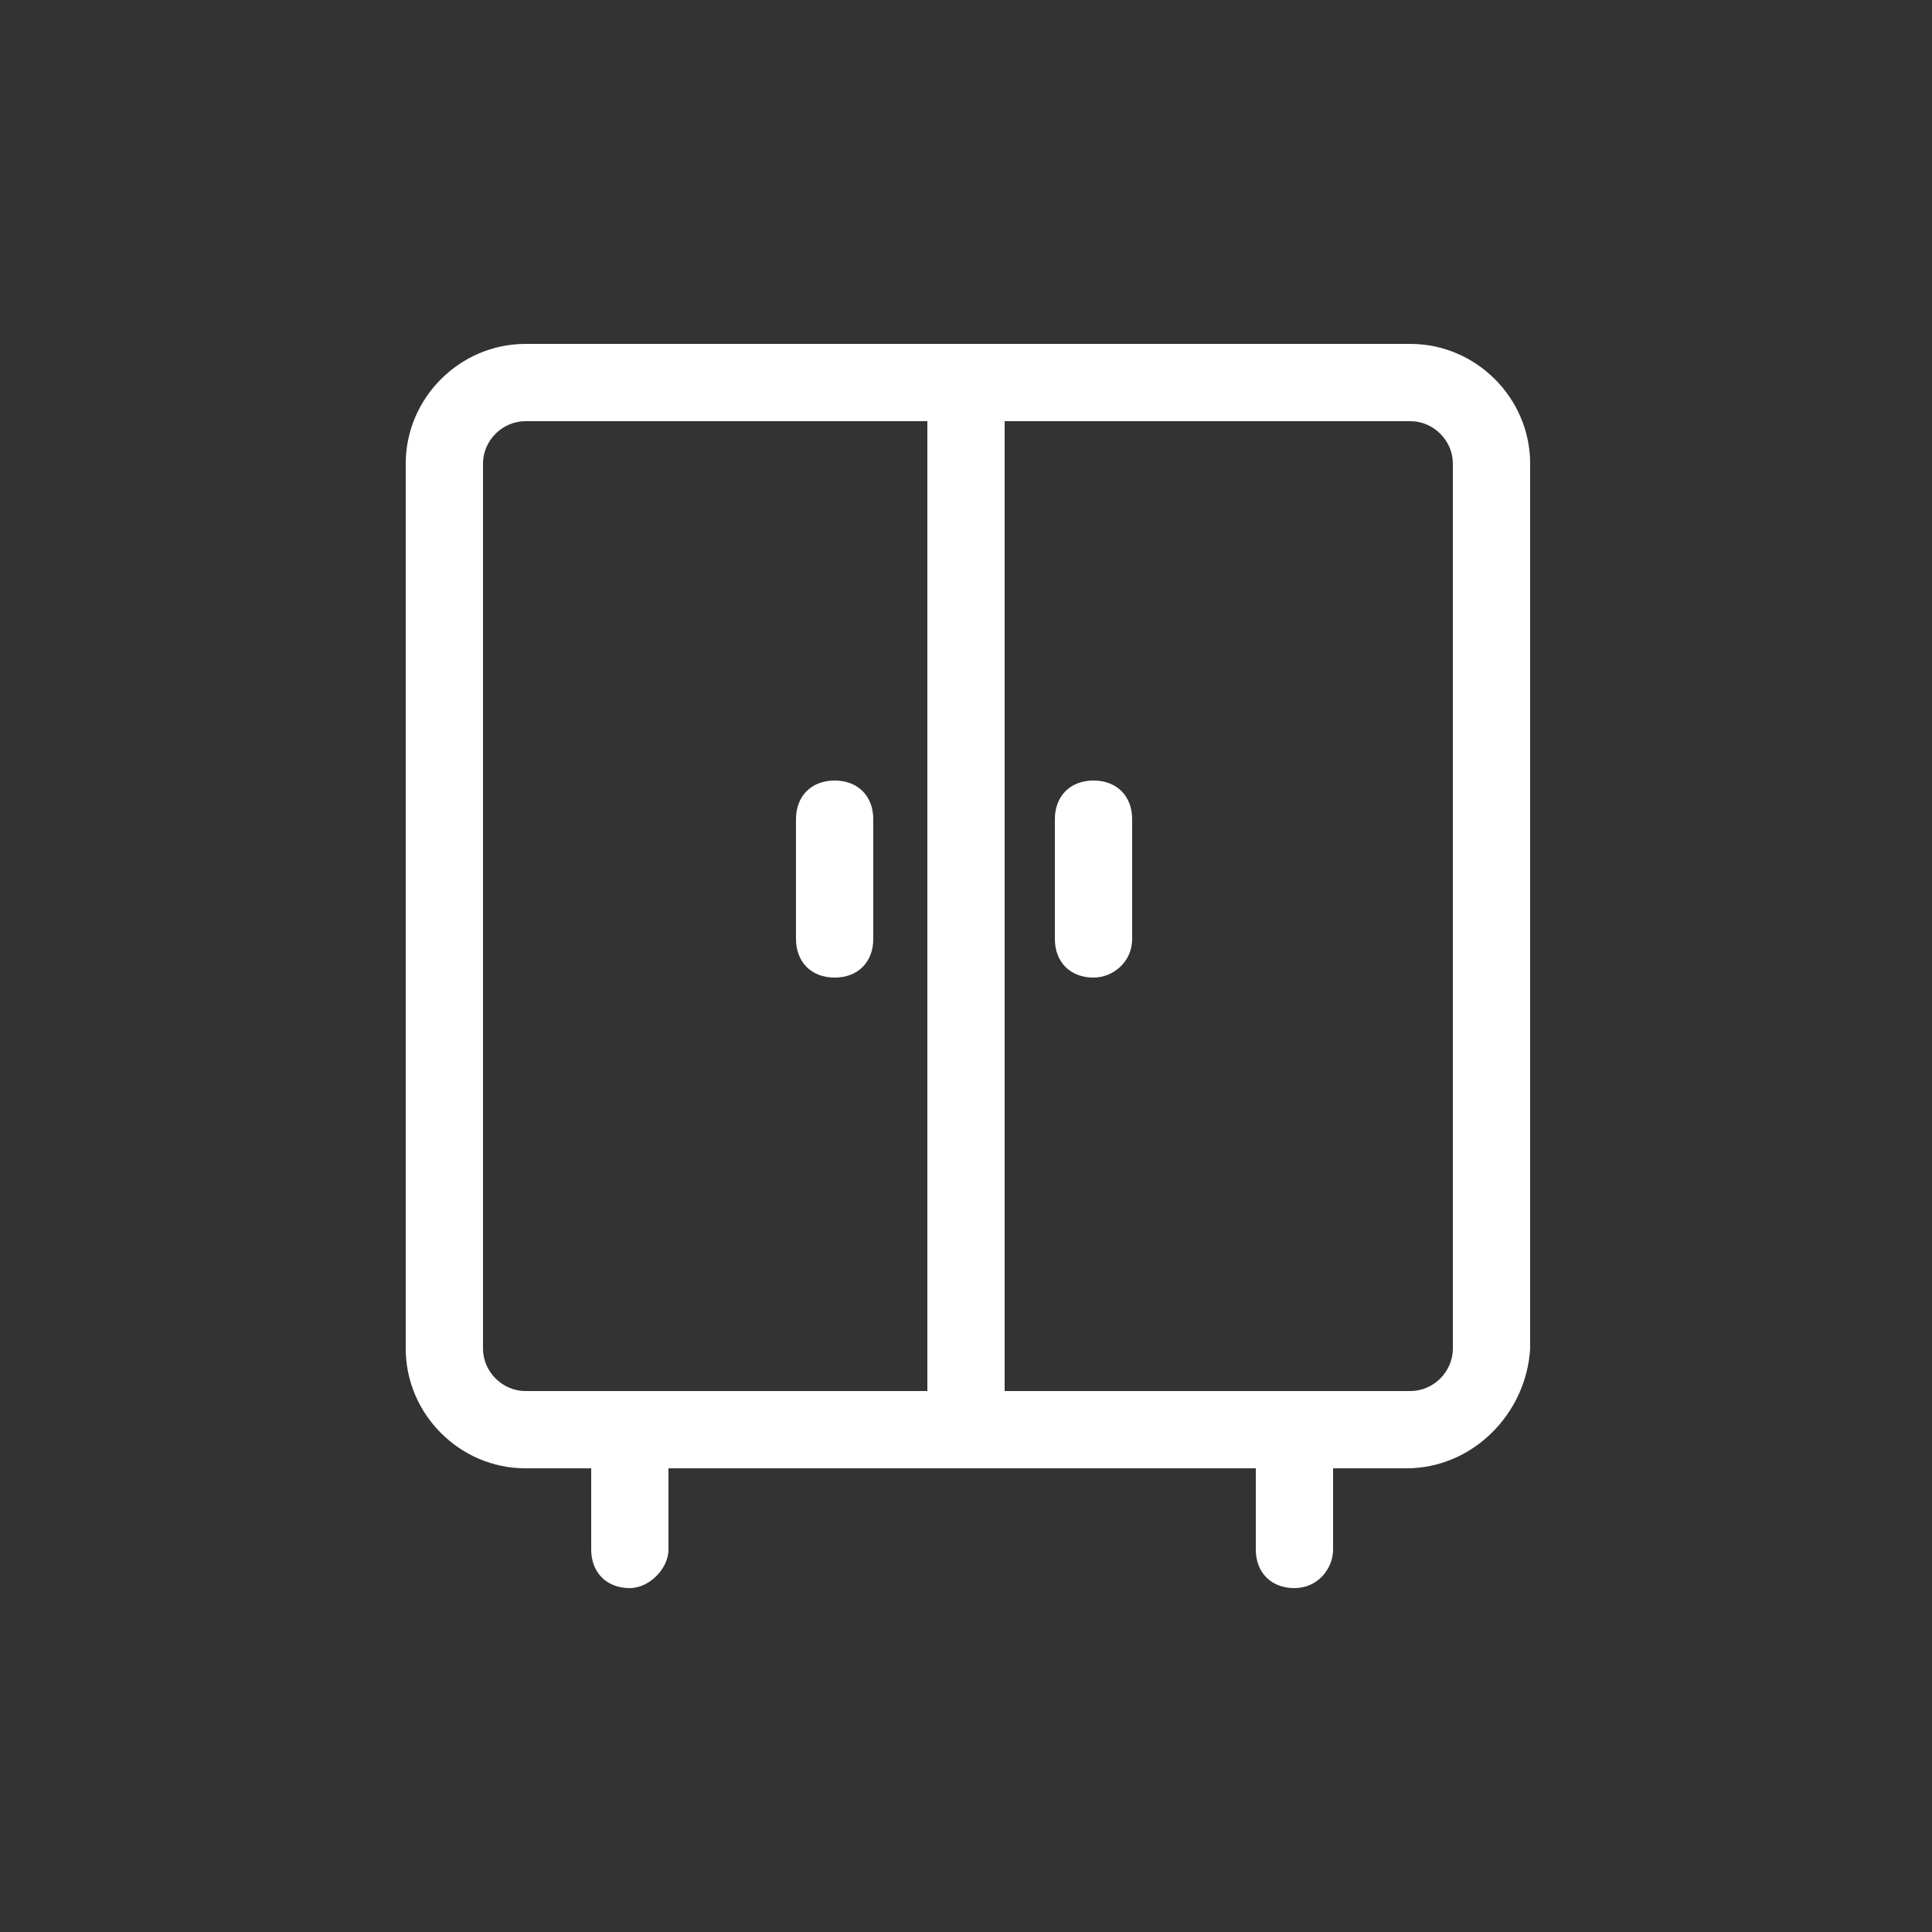 <?xml version="1.0" encoding="utf-8"?>
<!-- Generator: Adobe Illustrator 24.1.2, SVG Export Plug-In . SVG Version: 6.00 Build 0)  -->
<svg version="1.1" id="Layer_1" xmlns="http://www.w3.org/2000/svg" xmlns:xlink="http://www.w3.org/1999/xlink" x="0px" y="0px"
	 width="50px" height="50px" viewBox="0 0 50 50" style="enable-background:new 0 0 50 50;" xml:space="preserve">
<rect x="0" y="0" width="50" height="50" fill="#333333" stroke="none"/>
<style type="text/css">
	.st0{fill:#FFFFFF;}
</style>
<g>
	<path class="st0" d="M36.4,38H13.6c-1.7,0-3.1-1.4-3.1-3.1V12c0-1.7,1.4-3.1,3.1-3.1h22.9c1.7,0,3.1,1.4,3.1,3.1v22.9
		C39.5,36.6,38.1,38,36.4,38z M13.6,10.9c-0.6,0-1.1,0.5-1.1,1.1v22.9c0,0.6,0.5,1.1,1.1,1.1h22.9c0.6,0,1.1-0.5,1.1-1.1V12
		c0-0.6-0.5-1.1-1.1-1.1H13.6z"/>
</g>
<g>
	<path class="st0" d="M16.3,41.1c-0.6,0-1-0.4-1-1V37c0-0.6,0.4-1,1-1s1,0.4,1,1v3.1C17.3,40.6,16.8,41.1,16.3,41.1z"/>
</g>
<g>
	<path class="st0" d="M33.5,41.1c-0.6,0-1-0.4-1-1V37c0-0.6,0.4-1,1-1s1,0.4,1,1v3.1C34.5,40.6,34.1,41.1,33.5,41.1z"/>
</g>
<g>
	<path class="st0" d="M25,37.2c-0.6,0-1-0.4-1-0.9V10.6c0-0.5,0.4-0.9,1-0.9s1,0.4,1,0.9v25.6C26,36.8,25.6,37.2,25,37.2z"/>
</g>
<g>
	<path class="st0" d="M28.3,25.3c-0.6,0-1-0.4-1-1v-3.1c0-0.6,0.4-1,1-1s1,0.4,1,1v3.1C29.3,24.9,28.8,25.3,28.3,25.3z"/>
</g>
<g>
	<path class="st0" d="M21.6,25.3c-0.6,0-1-0.4-1-1v-3.1c0-0.6,0.4-1,1-1s1,0.4,1,1v3.1C22.6,24.9,22.2,25.3,21.6,25.3z"/>
</g>
</svg>
